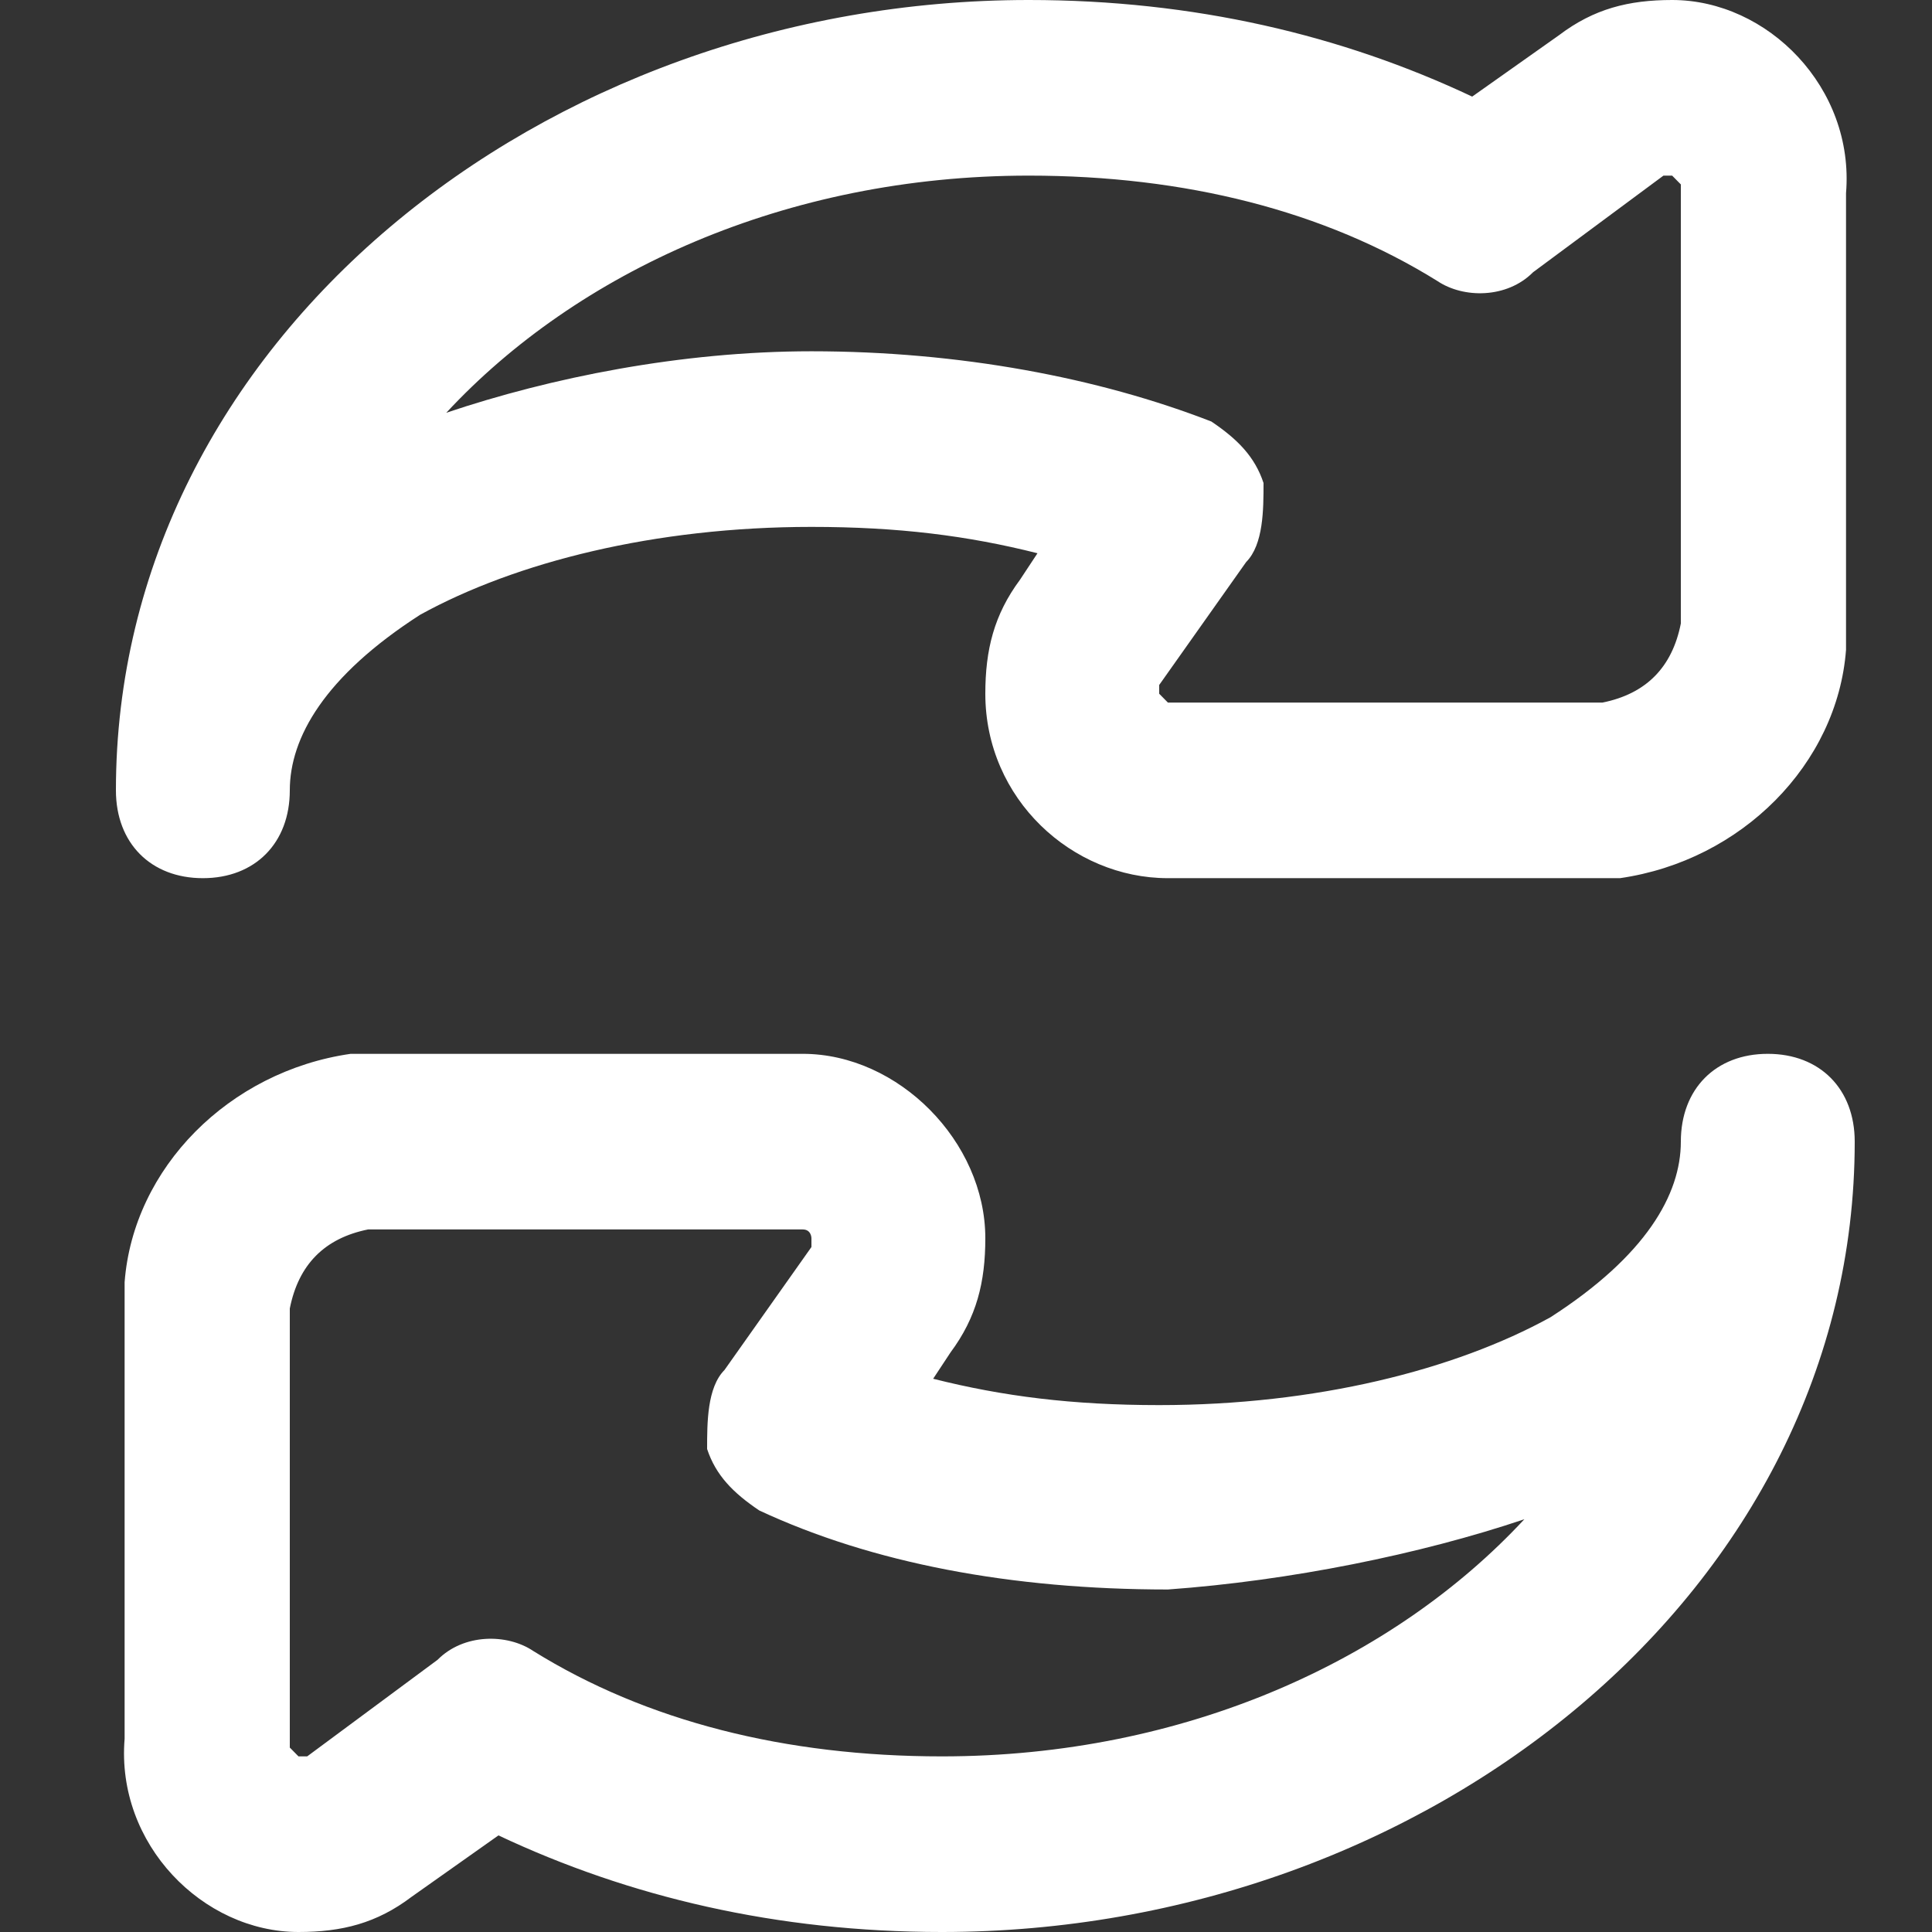 <?xml version="1.0" encoding="UTF-8"?> <svg xmlns="http://www.w3.org/2000/svg" width="50" height="50" viewBox="0 0 50 50" fill="none"><rect x="0" y="0" width="50" height="50" fill="#333333" stroke="none"/><path fill-rule="evenodd" clip-rule="evenodd" d="M26.625 0C14.025 0 3 8.864 3 20.454C3 21.818 3.9 22.727 5.25 22.727C6.6 22.727 7.5 21.818 7.5 20.454C7.5 19.091 8.4 17.5 10.875 15.909C13.35 14.546 16.95 13.636 21 13.636C23.25 13.636 25.05 13.864 26.85 14.318L26.4 15C25.725 15.909 25.5 16.818 25.5 17.954C25.5 20.682 27.75 22.727 30.225 22.727H40.575H41.925C45.075 22.273 47.55 19.773 47.775 16.818C47.775 16.364 47.775 15.909 47.775 15.454V5C48 2.273 45.75 0 43.275 0C42.15 0 41.25 0.227 40.35 0.909L38.1 2.5C34.725 0.909 30.9 0 26.625 0ZM11.55 10.682C14.925 7.046 20.325 4.545 26.625 4.545C30.675 4.545 34.275 5.455 37.2 7.273C37.875 7.727 39 7.727 39.675 7.046L43.05 4.545H43.275L43.5 4.773V15.227V16.136C43.275 17.273 42.6 17.954 41.475 18.182C41.475 18.182 41.25 18.182 40.575 18.182H30.225L30 17.954V17.727L32.25 14.546C32.7 14.091 32.7 13.182 32.7 12.5C32.475 11.818 32.025 11.364 31.35 10.909C28.425 9.773 24.825 9.091 21 9.091C17.625 9.091 14.25 9.773 11.55 10.682ZM24.375 50C36.975 50 48 41.136 48 29.546C48 28.182 47.1 27.273 45.75 27.273C44.4 27.273 43.5 28.182 43.5 29.546C43.5 30.909 42.6 32.5 40.125 34.091C37.65 35.455 34.05 36.364 30 36.364C27.75 36.364 25.95 36.136 24.15 35.682L24.6 35C25.275 34.091 25.5 33.182 25.5 32.045C25.5 29.546 23.25 27.273 20.775 27.273H10.425C9.975 27.273 9.525 27.273 9.075 27.273C5.925 27.727 3.45 30.227 3.225 33.182V34.545V45C3 47.727 5.25 50 7.725 50C8.85 50 9.75 49.773 10.65 49.091L12.9 47.5C16.275 49.091 20.1 50 24.375 50ZM39.45 39.318C36.075 42.955 30.675 45.455 24.375 45.455C20.325 45.455 16.725 44.546 13.8 42.727C13.125 42.273 12 42.273 11.325 42.955L7.95 45.455C7.95 45.455 7.95 45.455 7.725 45.455L7.5 45.227V34.773C7.5 34.091 7.5 33.864 7.5 33.864C7.725 32.727 8.4 32.045 9.525 31.818H10.425H20.775C21 31.818 21 32.045 21 32.045V32.273L18.75 35.455C18.3 35.909 18.3 36.818 18.3 37.5C18.525 38.182 18.975 38.636 19.65 39.091C22.575 40.455 26.175 41.136 30.225 41.136C33.375 40.909 36.75 40.227 39.45 39.318Z" fill="white"></path></svg> 